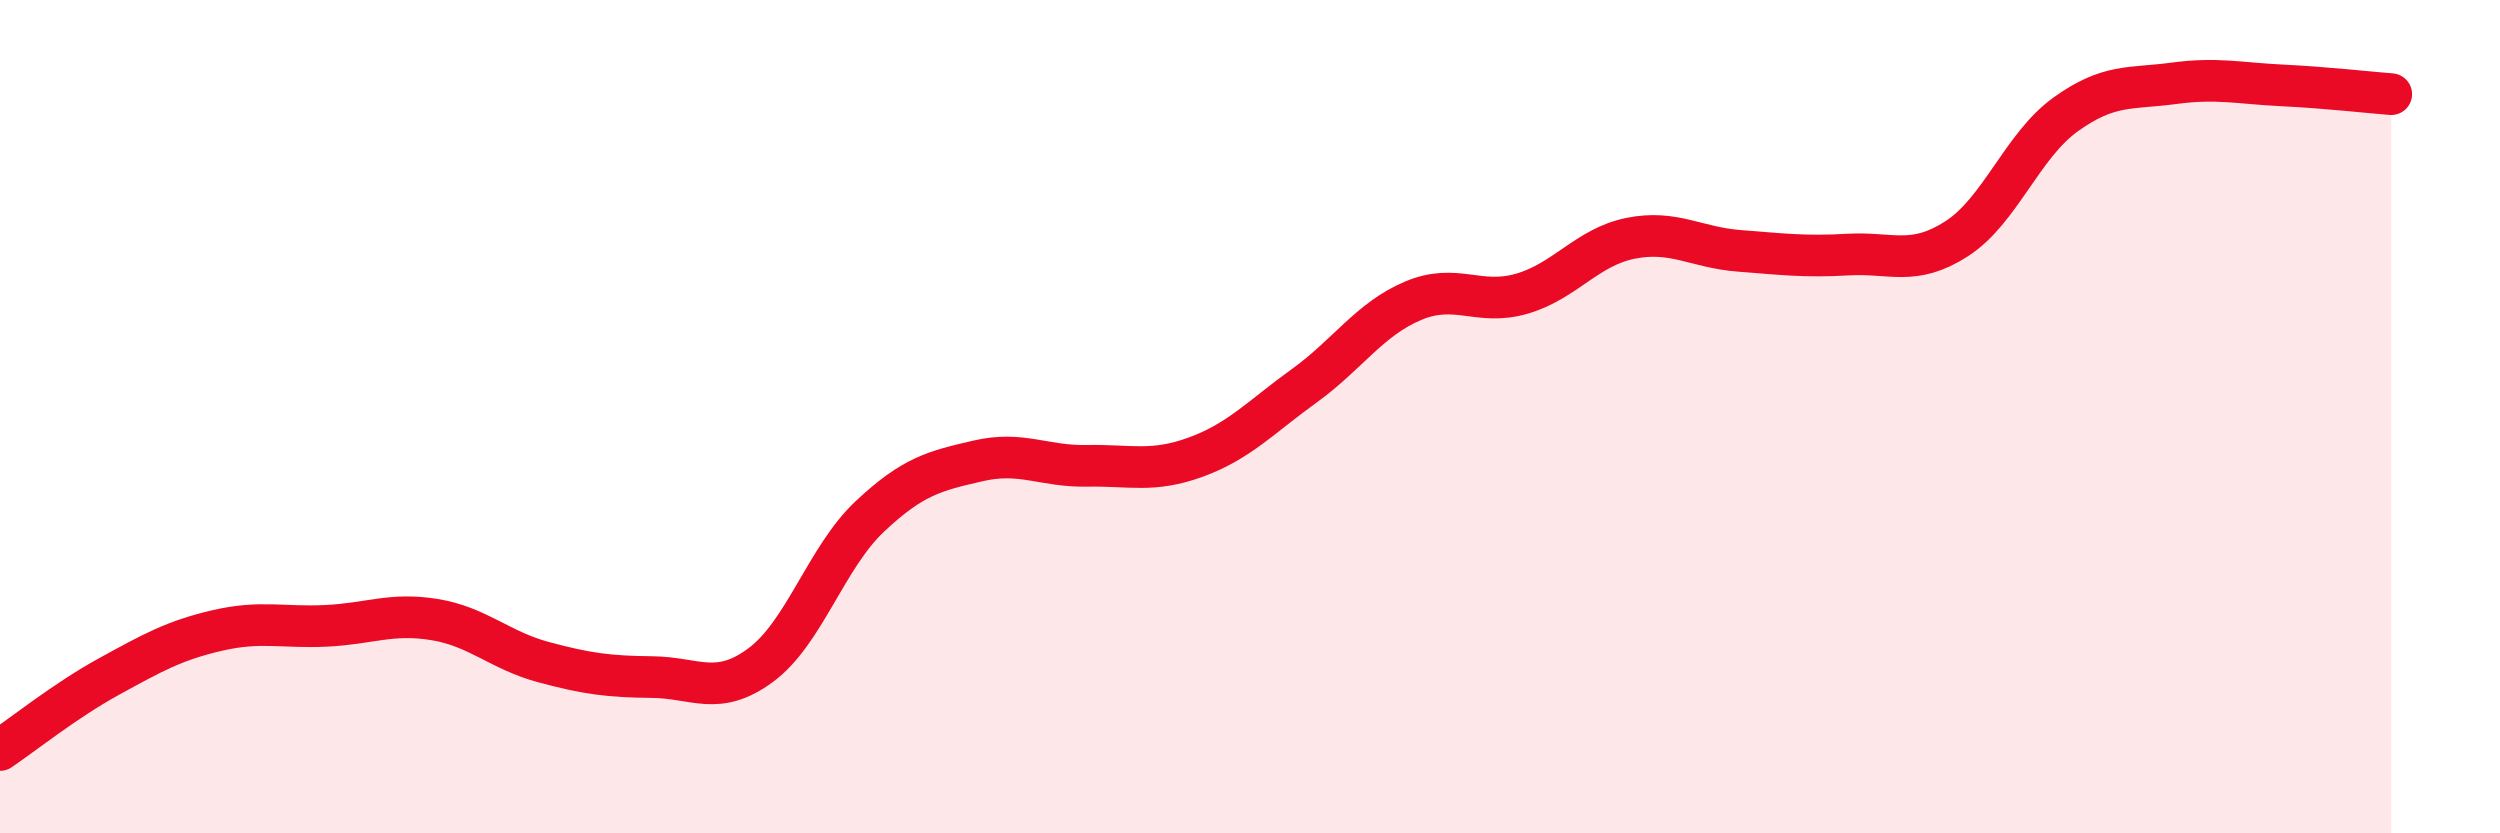 
    <svg width="60" height="20" viewBox="0 0 60 20" xmlns="http://www.w3.org/2000/svg">
      <path
        d="M 0,18 C 0.52,17.65 1.57,16.81 2.61,16.24 C 3.65,15.67 4.18,15.37 5.22,15.13 C 6.26,14.89 6.79,15.07 7.83,15.02 C 8.87,14.97 9.39,14.7 10.43,14.87 C 11.47,15.04 12,15.61 13.04,15.89 C 14.08,16.17 14.61,16.24 15.65,16.25 C 16.69,16.26 17.22,16.73 18.26,15.96 C 19.3,15.19 19.83,13.38 20.87,12.4 C 21.91,11.42 22.44,11.3 23.48,11.06 C 24.52,10.82 25.05,11.2 26.09,11.18 C 27.13,11.16 27.66,11.35 28.7,10.97 C 29.74,10.59 30.26,10.01 31.3,9.26 C 32.34,8.51 32.87,7.66 33.91,7.22 C 34.95,6.78 35.48,7.35 36.52,7.05 C 37.56,6.75 38.09,5.93 39.13,5.72 C 40.17,5.51 40.7,5.94 41.74,6.02 C 42.78,6.1 43.31,6.17 44.35,6.11 C 45.39,6.05 45.92,6.4 46.96,5.73 C 48,5.06 48.53,3.5 49.57,2.75 C 50.61,2 51.13,2.14 52.17,2 C 53.21,1.86 53.74,2 54.78,2.05 C 55.82,2.1 56.87,2.22 57.39,2.26L57.39 20L0 20Z"
        fill="#EB0A25"
        opacity="0.1"
        stroke-linecap="round"
        stroke-linejoin="round"
      />
      <path
        d="M 0,18 C 0.52,17.65 1.57,16.81 2.61,16.24 C 3.65,15.67 4.18,15.37 5.22,15.13 C 6.26,14.89 6.79,15.07 7.83,15.02 C 8.87,14.97 9.39,14.7 10.43,14.87 C 11.47,15.04 12,15.61 13.04,15.89 C 14.08,16.17 14.61,16.24 15.65,16.25 C 16.69,16.26 17.22,16.73 18.26,15.96 C 19.3,15.19 19.83,13.38 20.87,12.4 C 21.91,11.42 22.44,11.3 23.48,11.06 C 24.52,10.82 25.05,11.2 26.09,11.18 C 27.13,11.16 27.66,11.35 28.7,10.97 C 29.74,10.59 30.26,10.01 31.3,9.26 C 32.34,8.51 32.87,7.66 33.91,7.22 C 34.95,6.78 35.48,7.35 36.52,7.05 C 37.56,6.75 38.09,5.93 39.13,5.72 C 40.17,5.51 40.7,5.94 41.74,6.02 C 42.78,6.1 43.31,6.17 44.35,6.11 C 45.39,6.05 45.92,6.4 46.96,5.73 C 48,5.06 48.53,3.5 49.57,2.75 C 50.61,2 51.13,2.14 52.17,2 C 53.21,1.86 53.74,2 54.78,2.05 C 55.82,2.1 56.87,2.22 57.39,2.26"
        stroke="#EB0A25"
        stroke-width="1"
        fill="none"
        stroke-linecap="round"
        stroke-linejoin="round"
      />
    </svg>
  